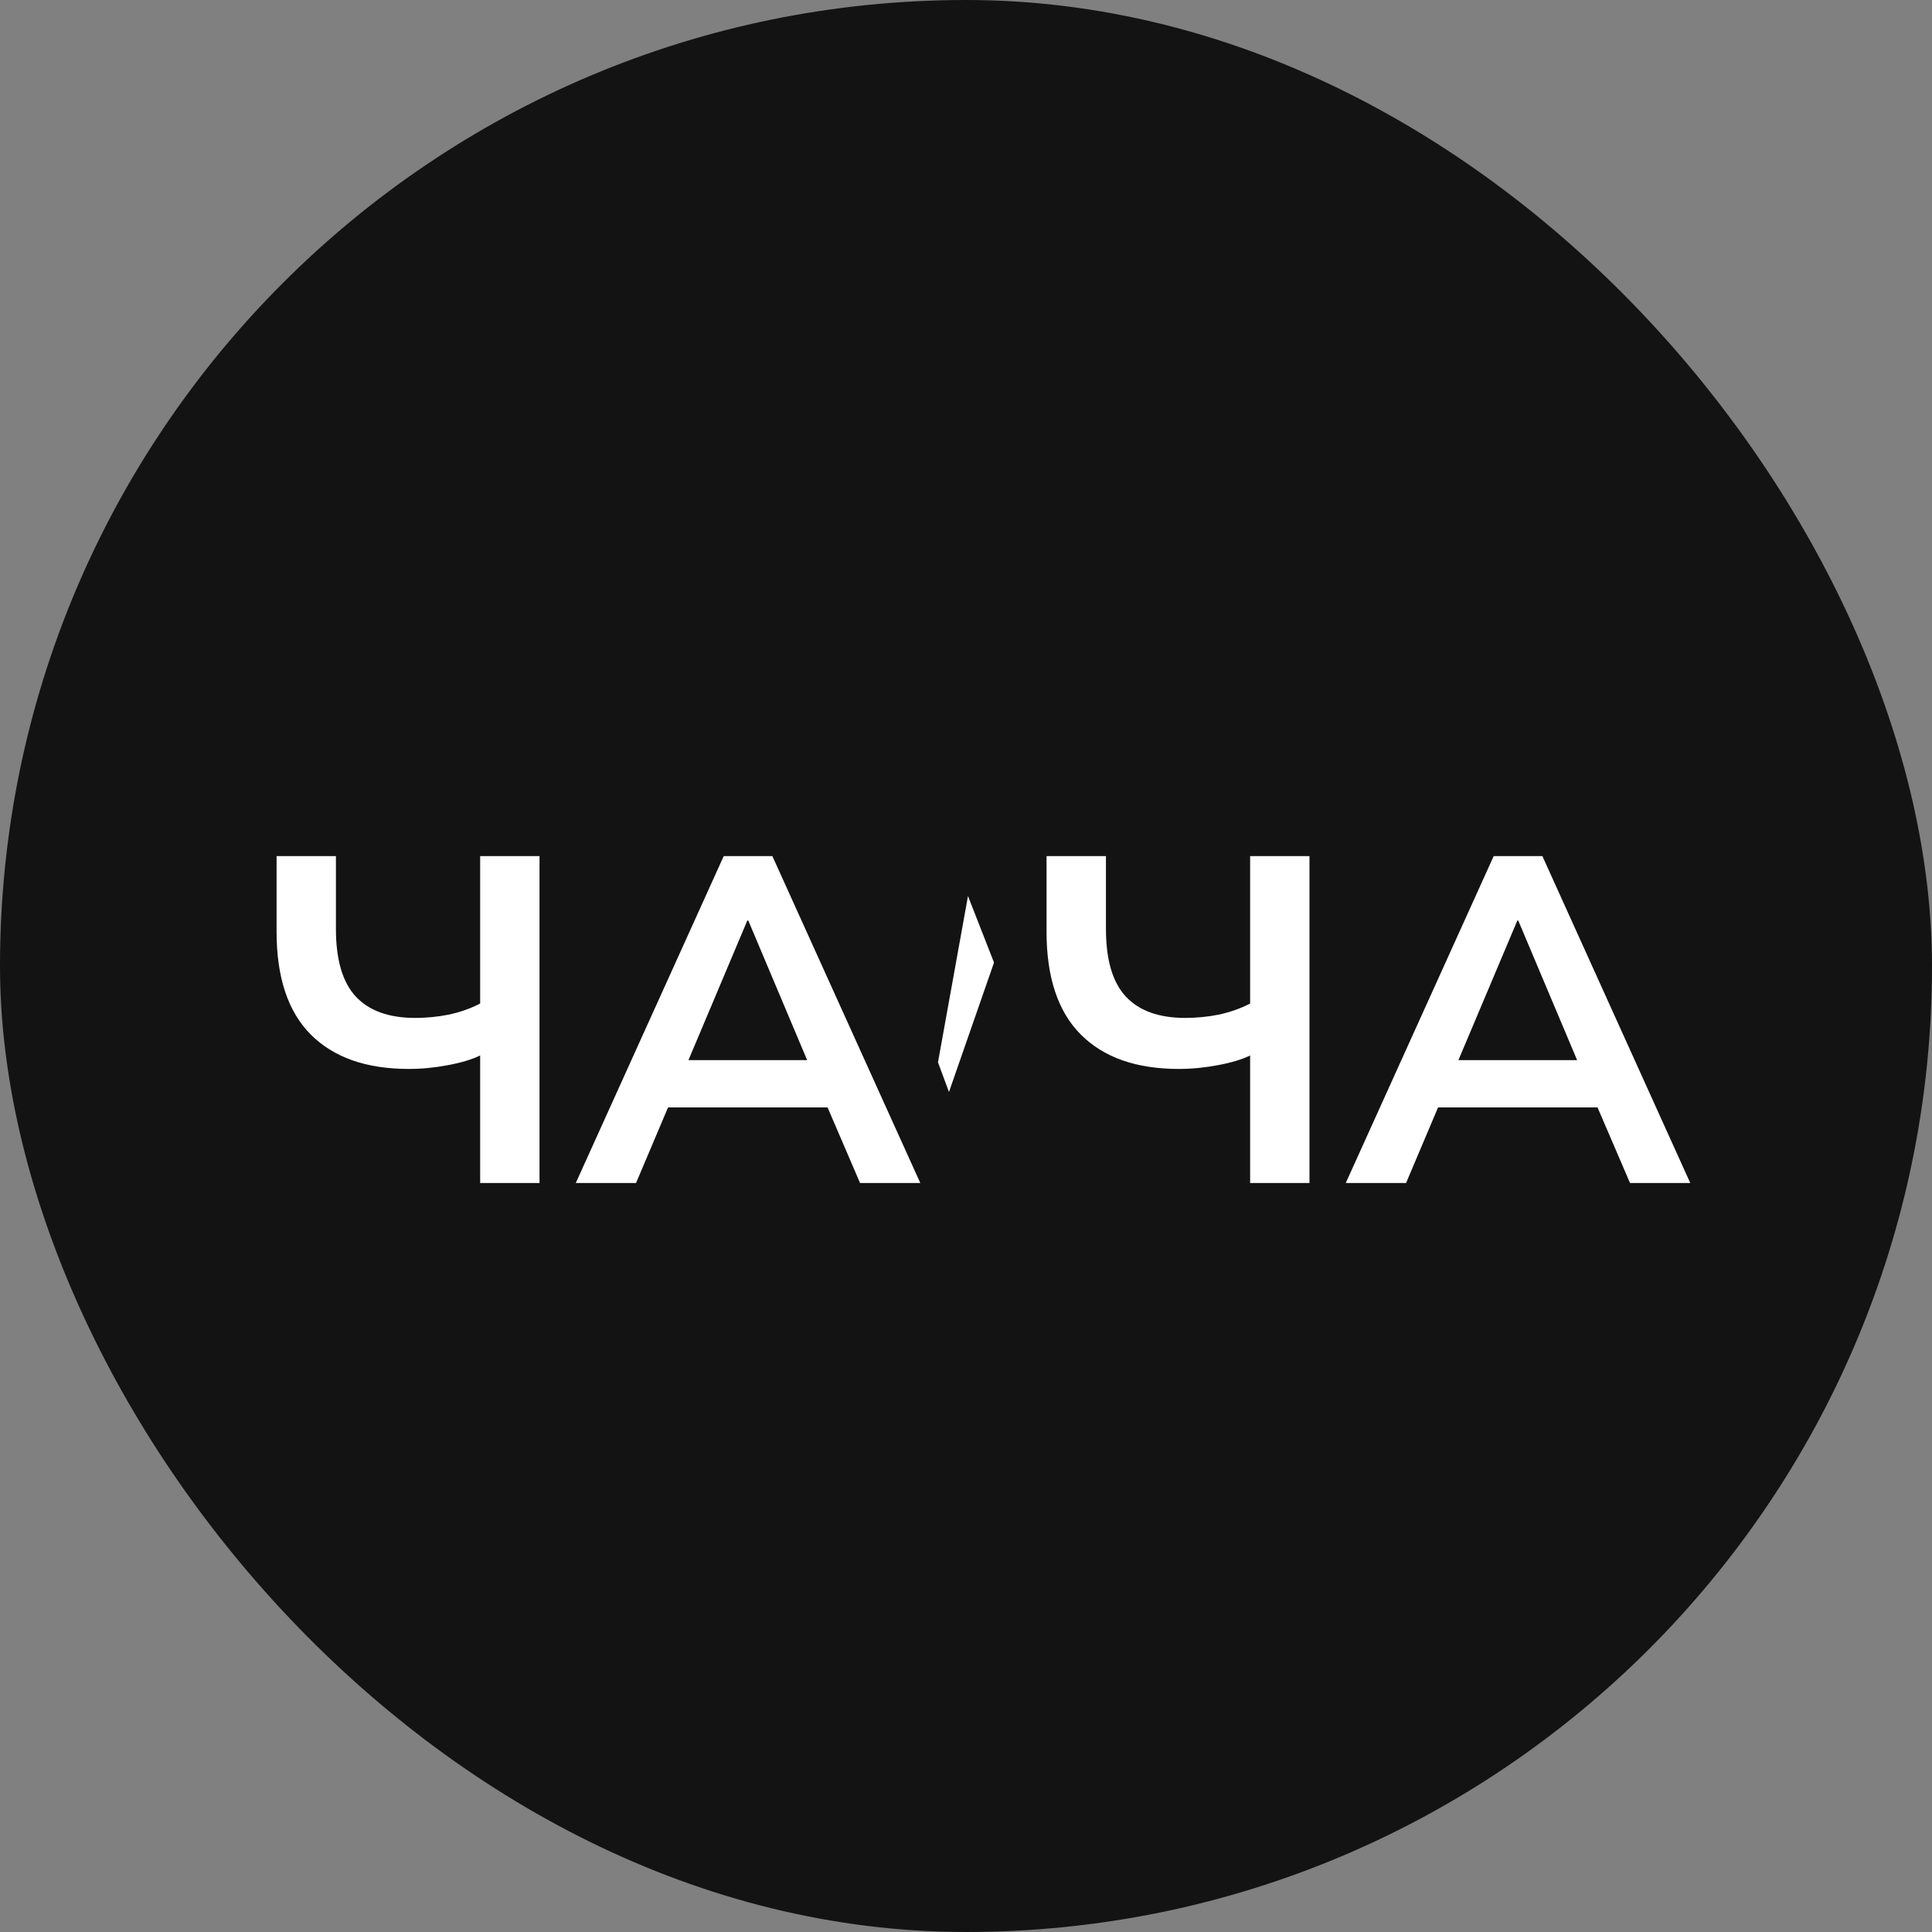 <?xml version="1.0" encoding="UTF-8"?> <svg xmlns="http://www.w3.org/2000/svg" width="32" height="32" viewBox="0 0 32 32" fill="none"><rect x="0" y="0" width="32" height="32" fill="#808080" stroke="none"/><rect width="32" height="32" rx="16" fill="#131313"></rect><path d="M7.953 19.594V17.482C7.814 17.549 7.635 17.603 7.415 17.643C7.2 17.684 6.985 17.705 6.77 17.705C6.068 17.705 5.528 17.515 5.149 17.137C4.77 16.758 4.581 16.189 4.581 15.432V14.18H5.564V15.386C5.564 15.898 5.674 16.271 5.894 16.507C6.114 16.742 6.442 16.86 6.877 16.86C7.062 16.86 7.246 16.842 7.43 16.806C7.62 16.765 7.794 16.704 7.953 16.622V14.18H8.936V19.594H7.953ZM9.537 19.594L11.987 14.18H12.793L15.243 19.594H14.245L13.707 18.342H11.065L10.535 19.594H9.537ZM12.378 15.247L11.403 17.559H13.369L12.394 15.247H12.378Z" fill="white"></path><path d="M20.706 19.594V17.482C20.568 17.549 20.389 17.603 20.169 17.643C19.953 17.684 19.738 17.705 19.523 17.705C18.822 17.705 18.282 17.515 17.903 17.137C17.524 16.758 17.334 16.189 17.334 15.432V14.18H18.318V15.386C18.318 15.898 18.428 16.271 18.648 16.507C18.868 16.742 19.196 16.86 19.631 16.86C19.815 16.86 20 16.842 20.184 16.806C20.373 16.765 20.547 16.704 20.706 16.622V14.18H21.689V19.594H20.706ZM22.29 19.594L24.74 14.18H25.547L27.996 19.594H26.998L26.46 18.342H23.819L23.289 19.594H22.29ZM25.132 15.247L24.156 17.559H26.122L25.147 15.247H25.132Z" fill="white"></path><path d="M15.536 17.595L16.033 14.841L16.464 15.943L15.718 18.087L15.536 17.595Z" fill="white"></path></svg> 
